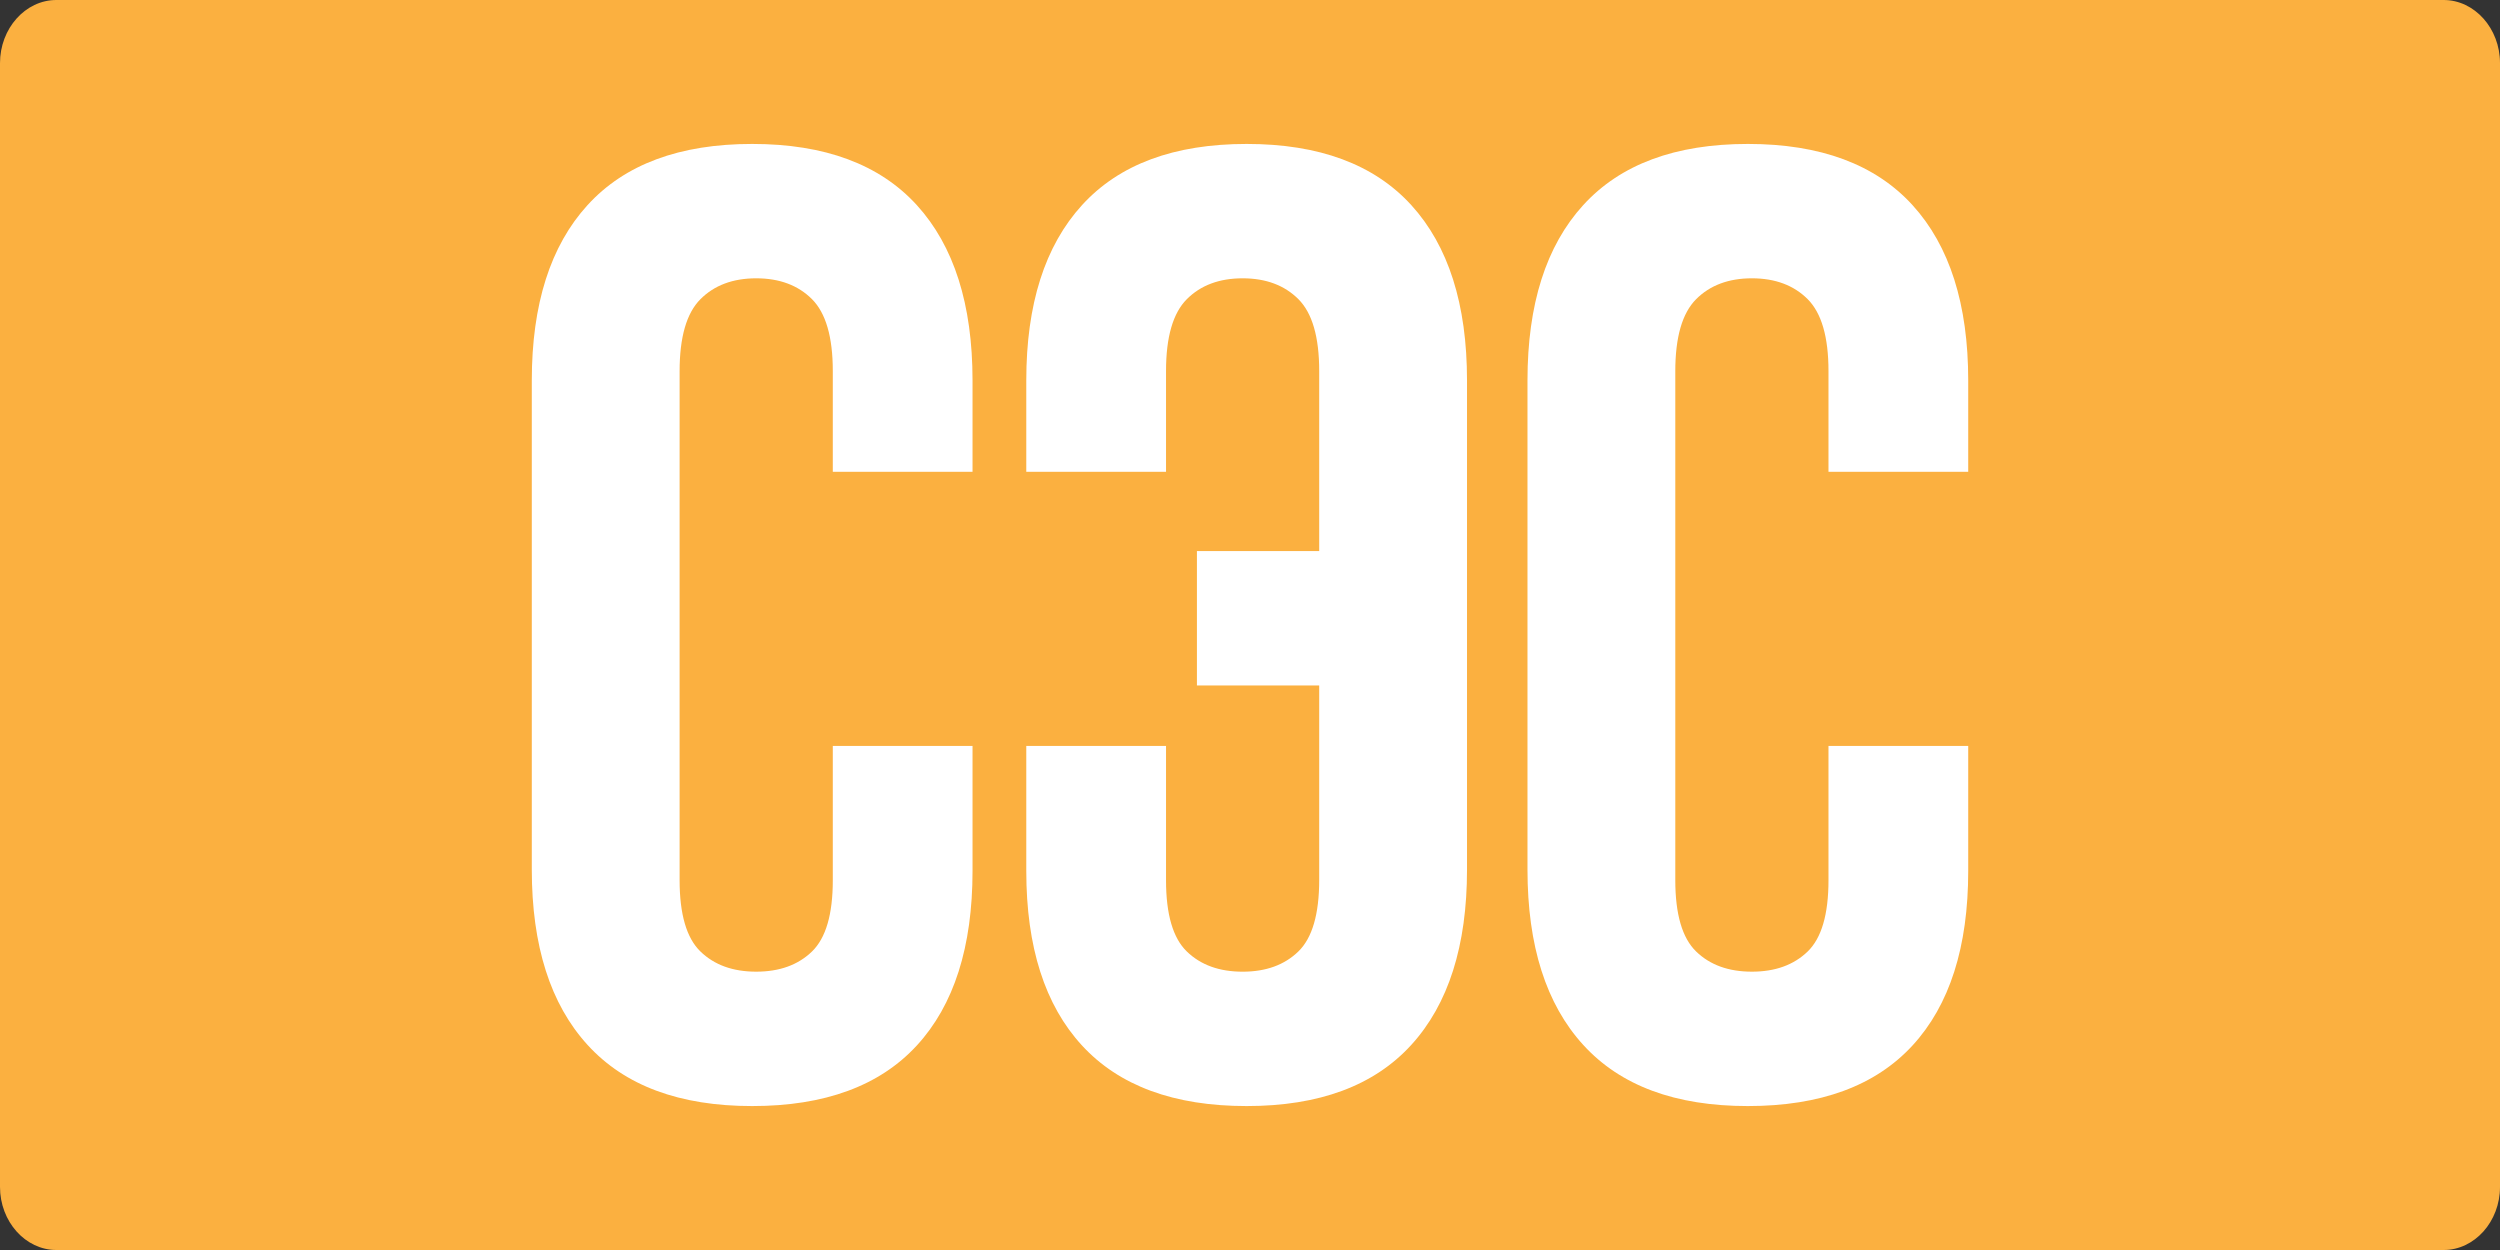 <?xml version="1.0" encoding="utf-8"?>
<!-- Generator: Adobe Illustrator 17.1.0, SVG Export Plug-In . SVG Version: 6.00 Build 0)  -->
<!DOCTYPE svg PUBLIC "-//W3C//DTD SVG 1.1//EN" "http://www.w3.org/Graphics/SVG/1.1/DTD/svg11.dtd">
<svg version="1.1" id="Слой_1" xmlns:x="http://ns.adobe.com/Extensibility/1.0/" xmlns:i="http://ns.adobe.com/AdobeIllustrator/10.0/" xmlns:graph="http://ns.adobe.com/Graphs/1.0/"
	 xmlns="http://www.w3.org/2000/svg" xmlns:xlink="http://www.w3.org/1999/xlink" x="0px" y="0px" viewBox="0 0 160 80"
	 enable-background="new 0 0 160 80" xml:space="preserve">
<rect x="0" y="0" width="160" height="80" fill="#333333" stroke="none"/>
<path fill="#FBB040" d="M156.39,80H3.609c-1.985,0-3.609-1.818-3.609-4.04V4.041
	c0-2.222,1.624-4.041,3.609-4.041h152.781C158.375-0,160,1.819,160,4.041V75.96
	C160,78.182,158.375,80,156.39,80z"/>
<g>
	<path fill="#FFFFFF" d="M62.242,47.74v7.998c0,4.868-1.19,8.593-3.568,11.176
		c-2.38,2.583-5.892,3.874-10.535,3.874c-4.645,0-8.156-1.303-10.535-3.913
		c-2.38-2.608-3.569-6.349-3.569-11.223v-31.304c0-4.873,1.189-8.613,3.569-11.223
		c2.379-2.608,5.891-3.913,10.535-3.913c4.644,0,8.155,1.305,10.535,3.913
		c2.378,2.61,3.568,6.351,3.568,11.223v5.848h-8.943v-6.45
		c0-2.178-0.445-3.711-1.333-4.601c-0.89-0.888-2.079-1.333-3.569-1.333
		c-1.491,0-2.681,0.446-3.569,1.336c-0.889,0.891-1.333,2.428-1.333,4.61v32.571
		c0,2.182,0.444,3.705,1.333,4.566c0.889,0.863,2.078,1.292,3.569,1.292
		c1.49,0,2.68-0.43,3.569-1.29c0.888-0.86,1.333-2.378,1.333-4.558v-8.6
		H62.242z"/>
	<path fill="#FFFFFF" d="M84.429,23.746c0-2.178-0.444-3.711-1.333-4.601
		c-0.89-0.888-2.078-1.333-3.568-1.333c-1.492,0-2.682,0.445-3.569,1.333
		c-0.89,0.89-1.333,2.423-1.333,4.601v6.45h-8.944v-5.848
		c0-4.873,1.189-8.613,3.569-11.223c2.378-2.608,5.891-3.913,10.535-3.913
		c4.644,0,8.155,1.305,10.535,3.913c2.378,2.61,3.568,6.351,3.568,11.223v31.304
		c0,4.874-1.19,8.615-3.568,11.223c-2.38,2.61-5.892,3.913-10.535,3.913
		c-4.645,0-8.157-1.292-10.535-3.874c-2.38-2.583-3.569-6.308-3.569-11.176
		v-7.998h8.944v8.6c0,2.179,0.443,3.698,1.333,4.558
		c0.888,0.86,2.077,1.29,3.569,1.29c1.49,0,2.679-0.431,3.568-1.295
		c0.889-0.864,1.333-2.391,1.333-4.581V43.87h-7.826v-8.6h7.826V23.746z"/>
	<path fill="#FFFFFF" d="M125.966,47.74v7.998c0,4.868-1.19,8.593-3.568,11.176
		c-2.38,2.583-5.892,3.874-10.535,3.874c-4.645,0-8.156-1.303-10.535-3.913
		c-2.38-2.608-3.569-6.349-3.569-11.223v-31.304c0-4.873,1.189-8.613,3.569-11.223
		c2.379-2.608,5.891-3.913,10.535-3.913c4.644,0,8.155,1.305,10.535,3.913
		c2.378,2.61,3.568,6.351,3.568,11.223v5.848h-8.943v-6.45
		c0-2.178-0.445-3.711-1.333-4.601c-0.89-0.888-2.079-1.333-3.569-1.333
		c-1.491,0-2.681,0.446-3.569,1.336c-0.889,0.891-1.333,2.428-1.333,4.61v32.571
		c0,2.182,0.444,3.705,1.333,4.566c0.889,0.863,2.078,1.292,3.569,1.292
		c1.49,0,2.68-0.43,3.569-1.29c0.888-0.86,1.333-2.378,1.333-4.558v-8.6
		H125.966z"/>
</g>
</svg>
